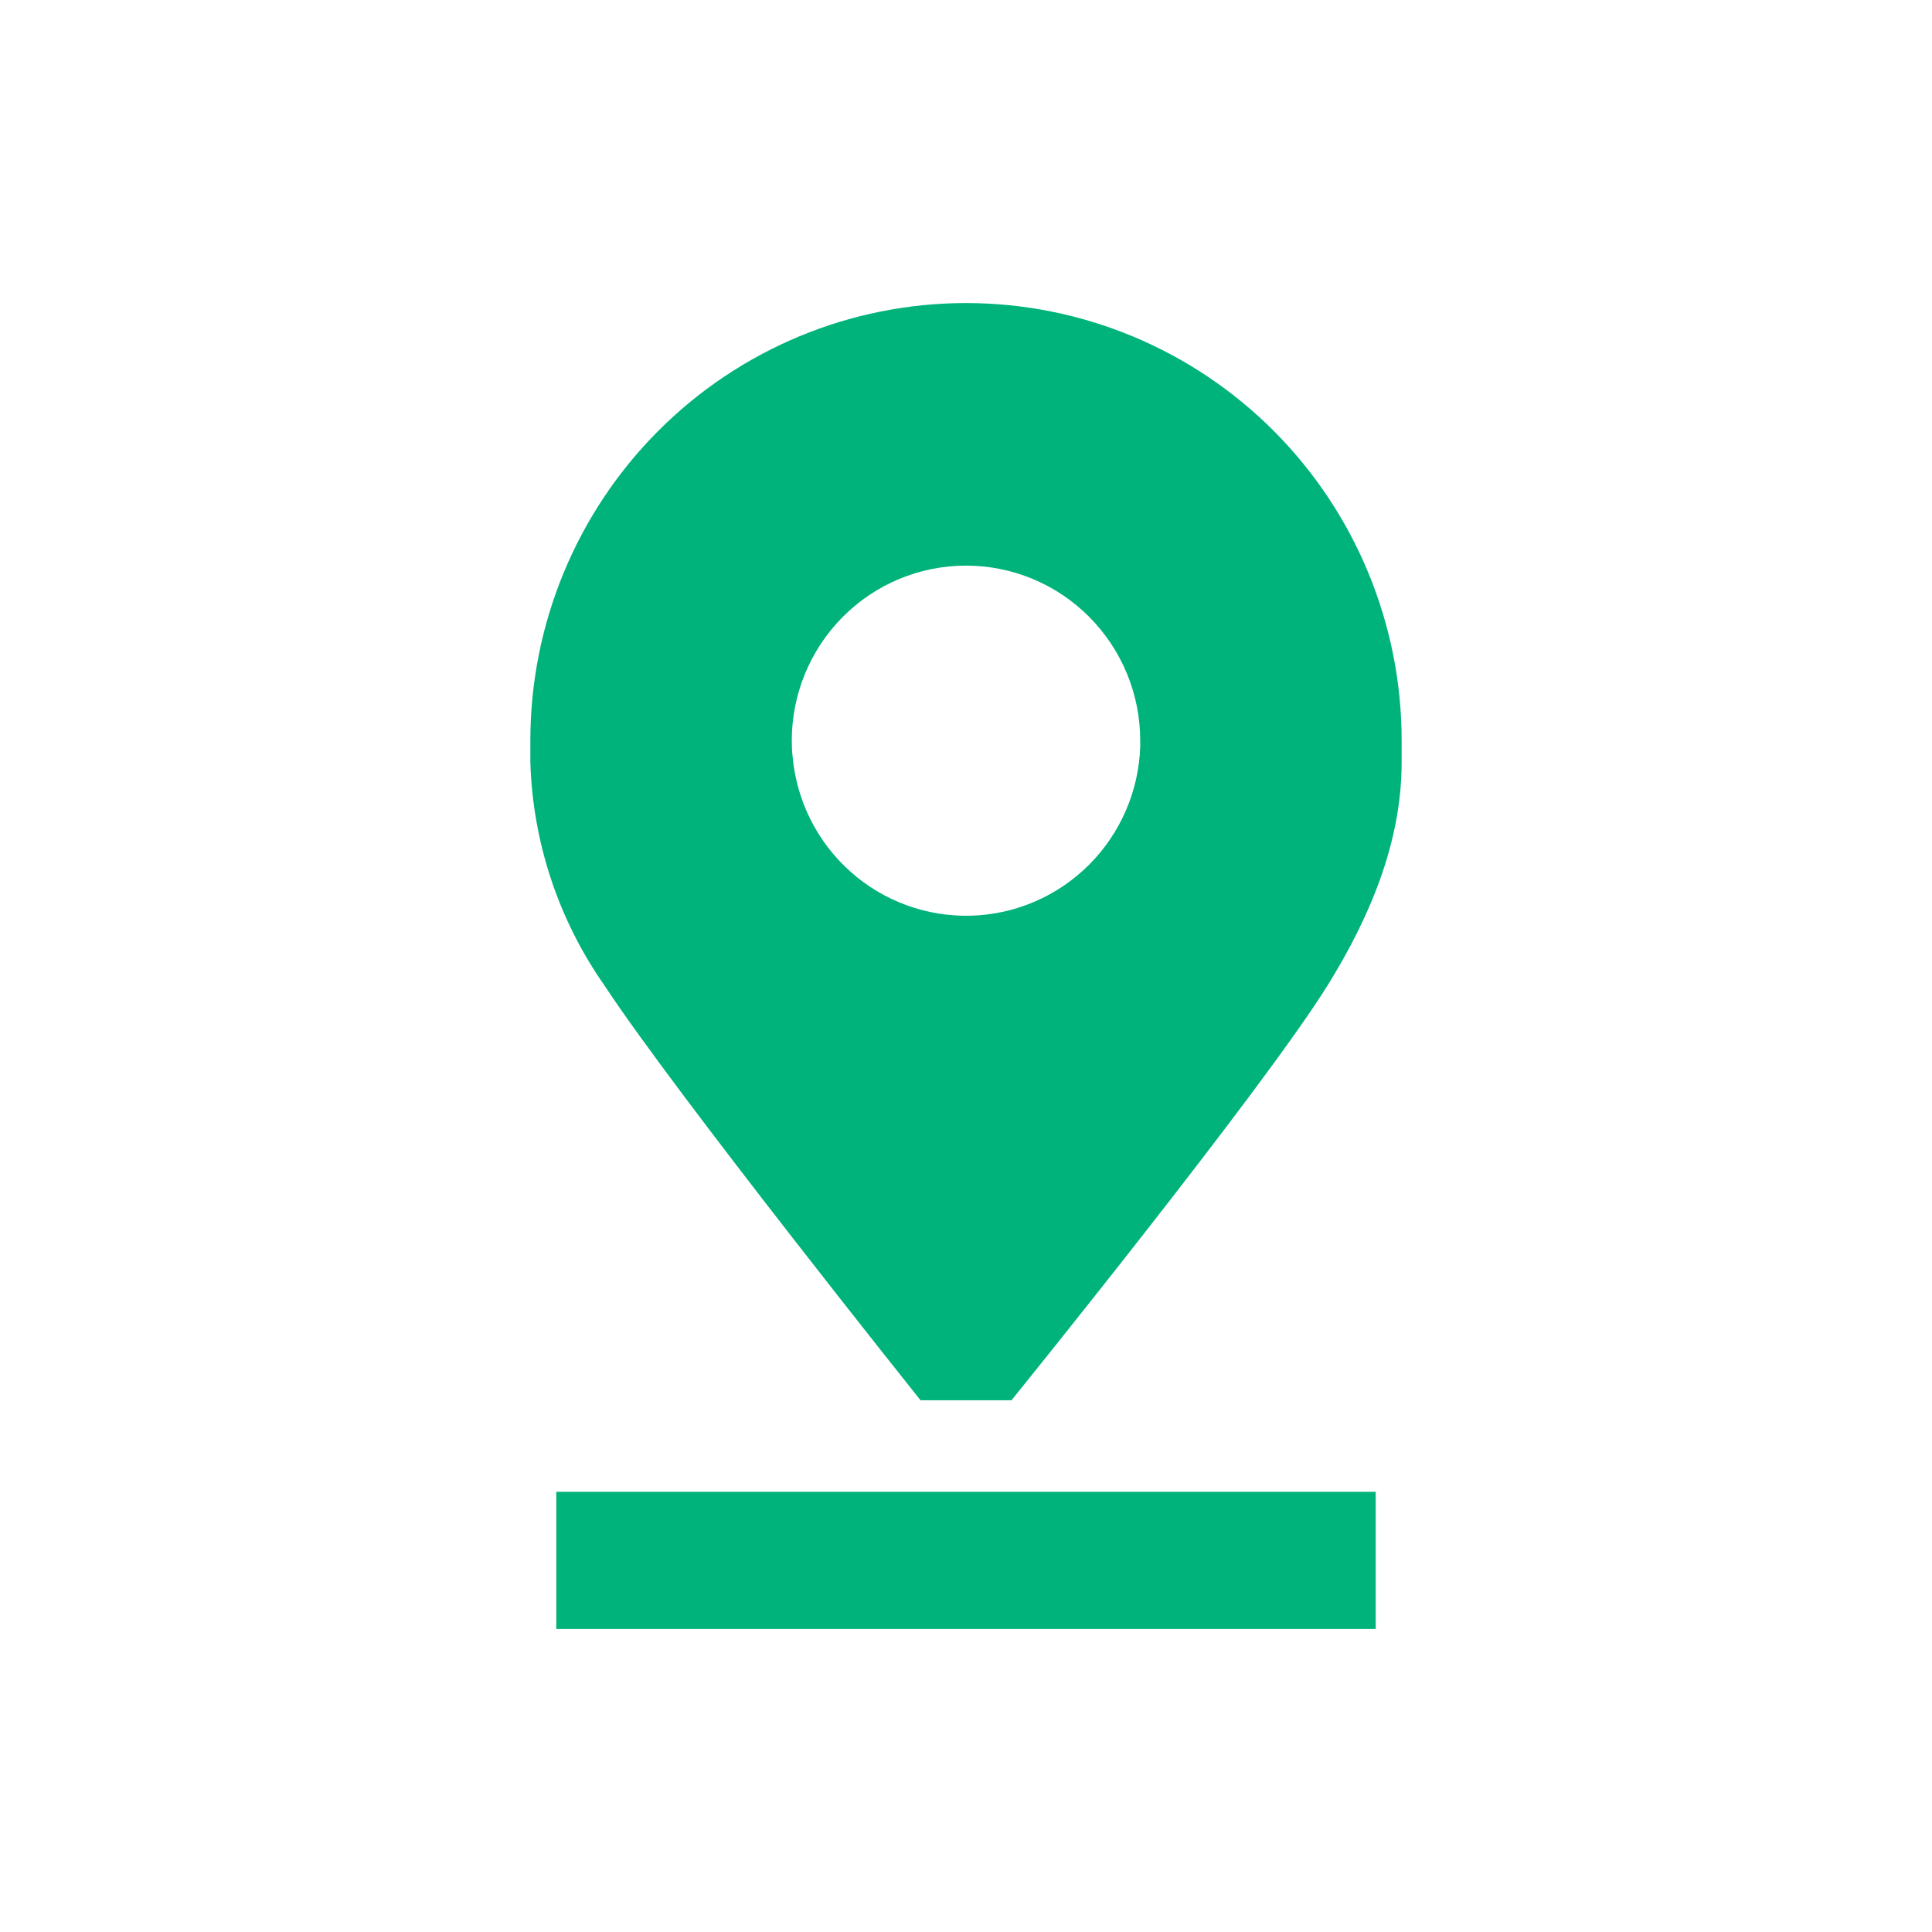 <svg width="51" height="51" viewBox="0 0 51 51" fill="none" xmlns="http://www.w3.org/2000/svg">
<path d="M14.685 39.38H36.315V43H14.685V39.38ZM37 19.549V20.123C37 22.234 36.155 24.225 35.043 26.015C33.313 28.797 26.7 36.964 26.7 36.964H24.3C24.3 36.964 17.837 28.875 15.957 26.015C14.745 24.286 14.064 22.237 14 20.123C14 19.937 14 19.741 14 19.549C14 16.486 15.212 13.549 17.368 11.383C19.525 9.217 22.45 8 25.5 8C28.55 8 31.475 9.217 33.632 11.383C35.788 13.549 37 16.486 37 19.549ZM20.922 19.963C21.025 21.135 21.57 22.223 22.445 23.005C23.319 23.787 24.458 24.204 25.629 24.172C26.8 24.14 27.914 23.66 28.745 22.831C29.575 22.002 30.06 20.885 30.099 19.71V19.549C30.099 18.325 29.614 17.15 28.752 16.284C27.89 15.417 26.72 14.931 25.5 14.931C24.28 14.931 23.11 15.417 22.248 16.284C21.386 17.15 20.901 18.325 20.901 19.549C20.9 19.688 20.907 19.826 20.922 19.963Z" fill="#00B37A"/>
</svg>

